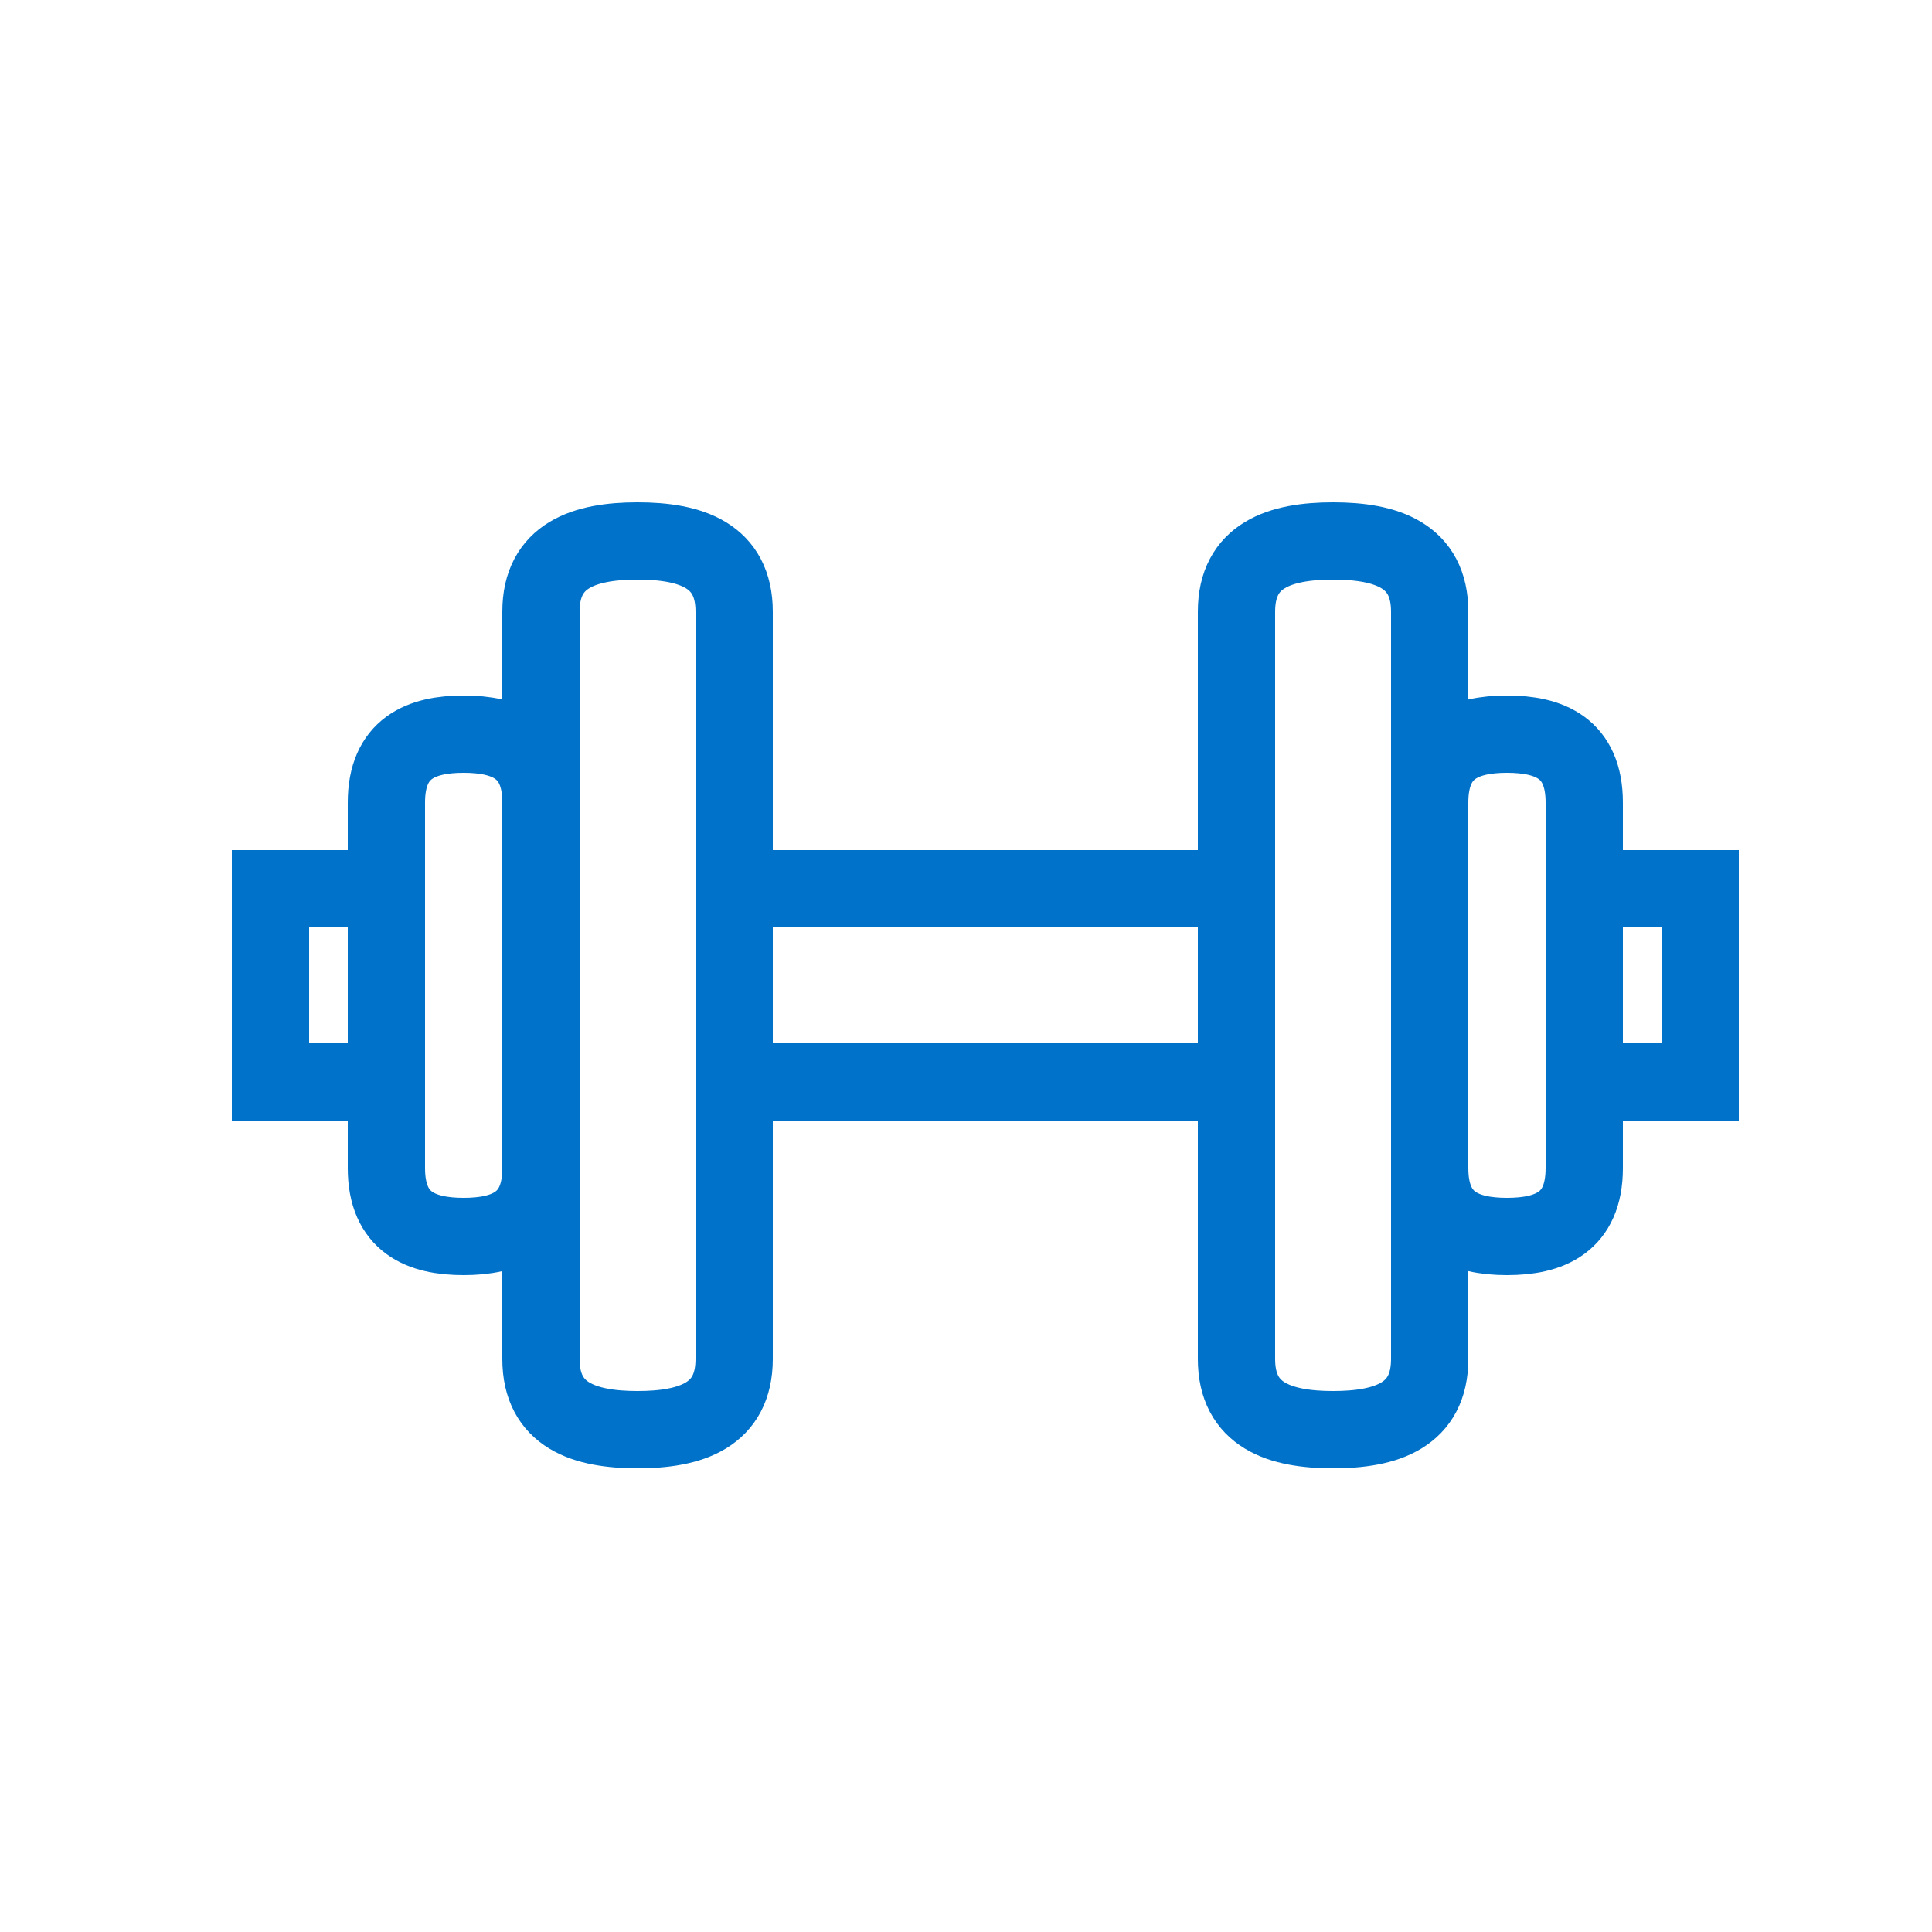 <svg xmlns="http://www.w3.org/2000/svg" width="50" height="50" viewBox="0 0 50 50">
    <path class="uk-stroke-primary" d="M12,19h0c1.1,0,2,.36,2,1.77v9.46c0,1.41-.9,1.77-2,1.77h0c-1.1,0-2-.36-2-1.77V20.77C10,19.36,10.9,19,12,19Z" fill="none" stroke="#0072c9" stroke-width="2" />
    <path class="uk-stroke-primary" d="M16.5,14h0c1.38,0,2.5.37,2.5,1.83V35.17C19,36.63,17.88,37,16.5,37h0c-1.38,0-2.5-.37-2.5-1.83V15.83C14,14.37,15.12,14,16.5,14Z" fill="none" stroke="#0072c9" stroke-width="2" />
    <path class="uk-stroke-primary" d="M39,19h0c1.1,0,2,.36,2,1.77v9.46c0,1.41-.9,1.77-2,1.77h0c-1.1,0-2-.36-2-1.77V20.77C37,19.36,37.9,19,39,19Z" fill="none" stroke="#0072c9" stroke-width="2" />
    <path class="uk-stroke-primary" d="M34.5,14h0c1.38,0,2.5.37,2.5,1.83V35.17C37,36.63,35.88,37,34.5,37h0c-1.38,0-2.5-.37-2.5-1.83V15.83C32,14.37,33.12,14,34.5,14Z" fill="none" stroke="#0072c9" stroke-width="2" />
    <rect class="uk-stroke-primary" x="19" y="23" width="13" height="5" fill="none" stroke="#0072c9" stroke-width="2" />
    <rect class="uk-stroke-primary" x="41" y="23" width="3" height="5" fill="none" stroke="#0072c9" stroke-width="2" />
    <rect class="uk-stroke-primary" x="7" y="23" width="3" height="5" fill="none" stroke="#0072c9" stroke-width="2" />
</svg>

